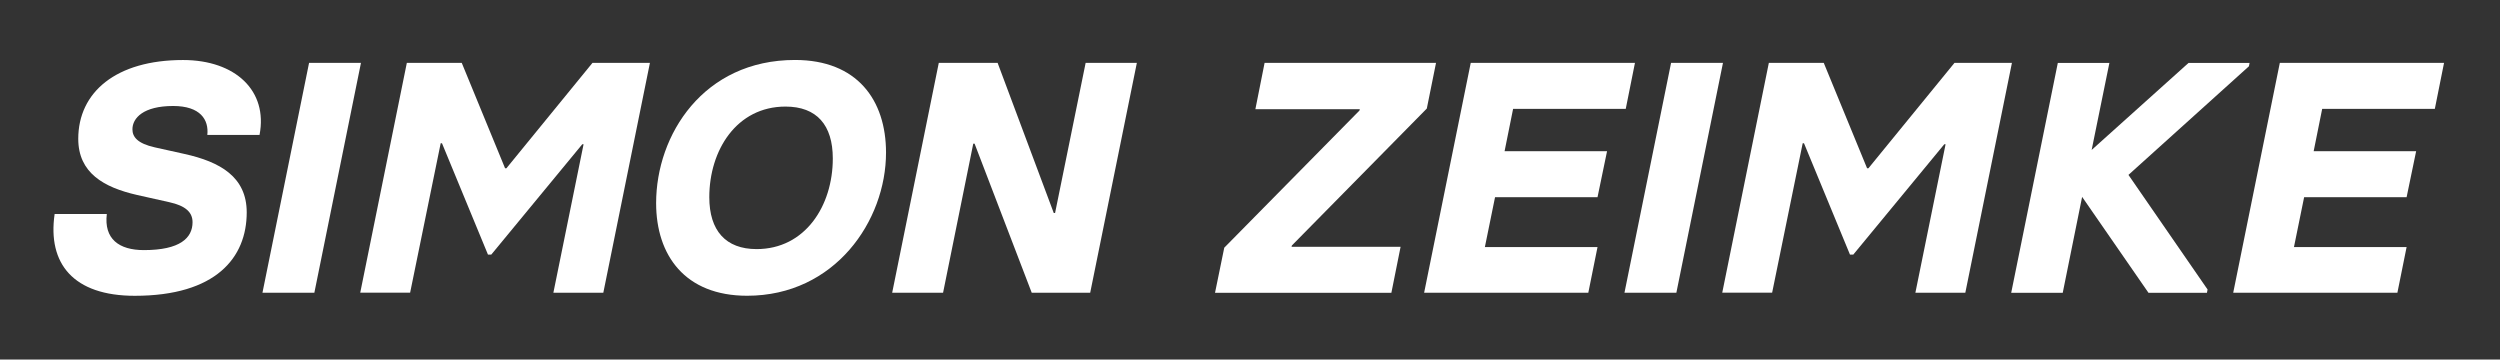 <?xml version="1.0" encoding="UTF-8"?> <svg xmlns="http://www.w3.org/2000/svg" id="Ebene_1" data-name="Ebene 1" viewBox="0 0 548.18 78.84"><rect x="0" y="0" width="548.18" height="78.84" fill="#333333" stroke="none"/><defs><style> .cls-1 { fill: #fff; stroke-width: 0px; } </style></defs><path class="cls-1" d="m11.97,46.92h11.45c-.65,5.47,2.66,7.92,8.14,7.92,7.92,0,10.66-2.66,10.66-6.12,0-2.16-1.51-3.6-5.11-4.39l-7.06-1.58c-7.27-1.66-12.89-4.82-12.89-12.31,0-10.22,8.28-17.28,22.97-17.28,11.52,0,18.65,6.77,16.78,16.42h-11.45c.36-3.31-1.51-6.34-7.49-6.34-6.55,0-8.93,2.66-8.93,5.11,0,1.66,1.08,3.1,4.9,3.96l6.48,1.44c7.85,1.73,13.68,5.04,13.68,12.82,0,9.94-6.77,18.29-24.55,18.29-13.47,0-19.15-7.06-17.57-17.93Z"></path><path class="cls-1" d="m67.77,13.79h11.38l-10.22,50.4h-11.38l10.22-50.4Z"></path><path class="cls-1" d="m89.22,13.79h12.03l9.5,23.11h.29l18.87-23.11h12.6l-10.22,50.4h-10.95l6.62-32.55h-.29l-19.95,24.19h-.72l-10.08-24.41h-.29l-6.7,32.76h-10.94l10.22-50.4Z"></path><path class="cls-1" d="m143.87,44.54c0-14.98,10.37-31.39,30.46-31.39,13.61,0,19.95,8.78,19.95,20.31,0,14.98-11.23,31.39-30.46,31.39-13.61,0-19.95-8.86-19.95-20.31Zm38.74-9.79c0-7.34-3.53-11.38-10.37-11.38-10.73,0-16.71,9.58-16.71,19.87,0,7.34,3.6,11.38,10.37,11.38,10.66,0,16.71-9.5,16.71-19.87Z"></path><path class="cls-1" d="m205.86,13.79h12.89l12.31,32.91h.29l6.7-32.91h11.23l-10.23,50.4h-12.82l-12.53-32.69h-.29l-6.62,32.69h-11.16l10.22-50.4Z"></path><path class="cls-1" d="m268.43,54.33l29.67-30.1.07-.29h-22.9l2.02-10.15h37.59l-2.02,10.01-29.59,30.03-.07.29h23.91l-2.02,10.08h-38.67l2.02-9.86Z"></path><path class="cls-1" d="m322.5,13.79h36l-2.02,10.08h-24.7l-1.87,9.29h22.47l-2.09,10.08h-22.47l-2.23,10.94h24.7l-2.02,10.01h-36l10.22-50.4Z"></path><path class="cls-1" d="m366.42,13.79h11.38l-10.22,50.4h-11.38l10.22-50.4Z"></path><path class="cls-1" d="m387.87,13.79h12.03l9.5,23.11h.29l18.87-23.11h12.6l-10.22,50.4h-10.95l6.62-32.55h-.29l-19.95,24.19h-.72l-10.08-24.41h-.29l-6.7,32.76h-10.94l10.22-50.4Z"></path><path class="cls-1" d="m493.14,14.52l-26.43,23.83,17.35,25.13-.14.72h-12.82l-14.55-21.03-4.25,21.03h-11.3l10.22-50.4h11.31l-3.89,19.08,21.24-19.08h13.39l-.14.72Z"></path><path class="cls-1" d="m499.91,13.79h36l-2.02,10.08h-24.7l-1.87,9.29h22.47l-2.09,10.08h-22.47l-2.23,10.94h24.7l-2.02,10.01h-36l10.22-50.4Z"></path></svg> 